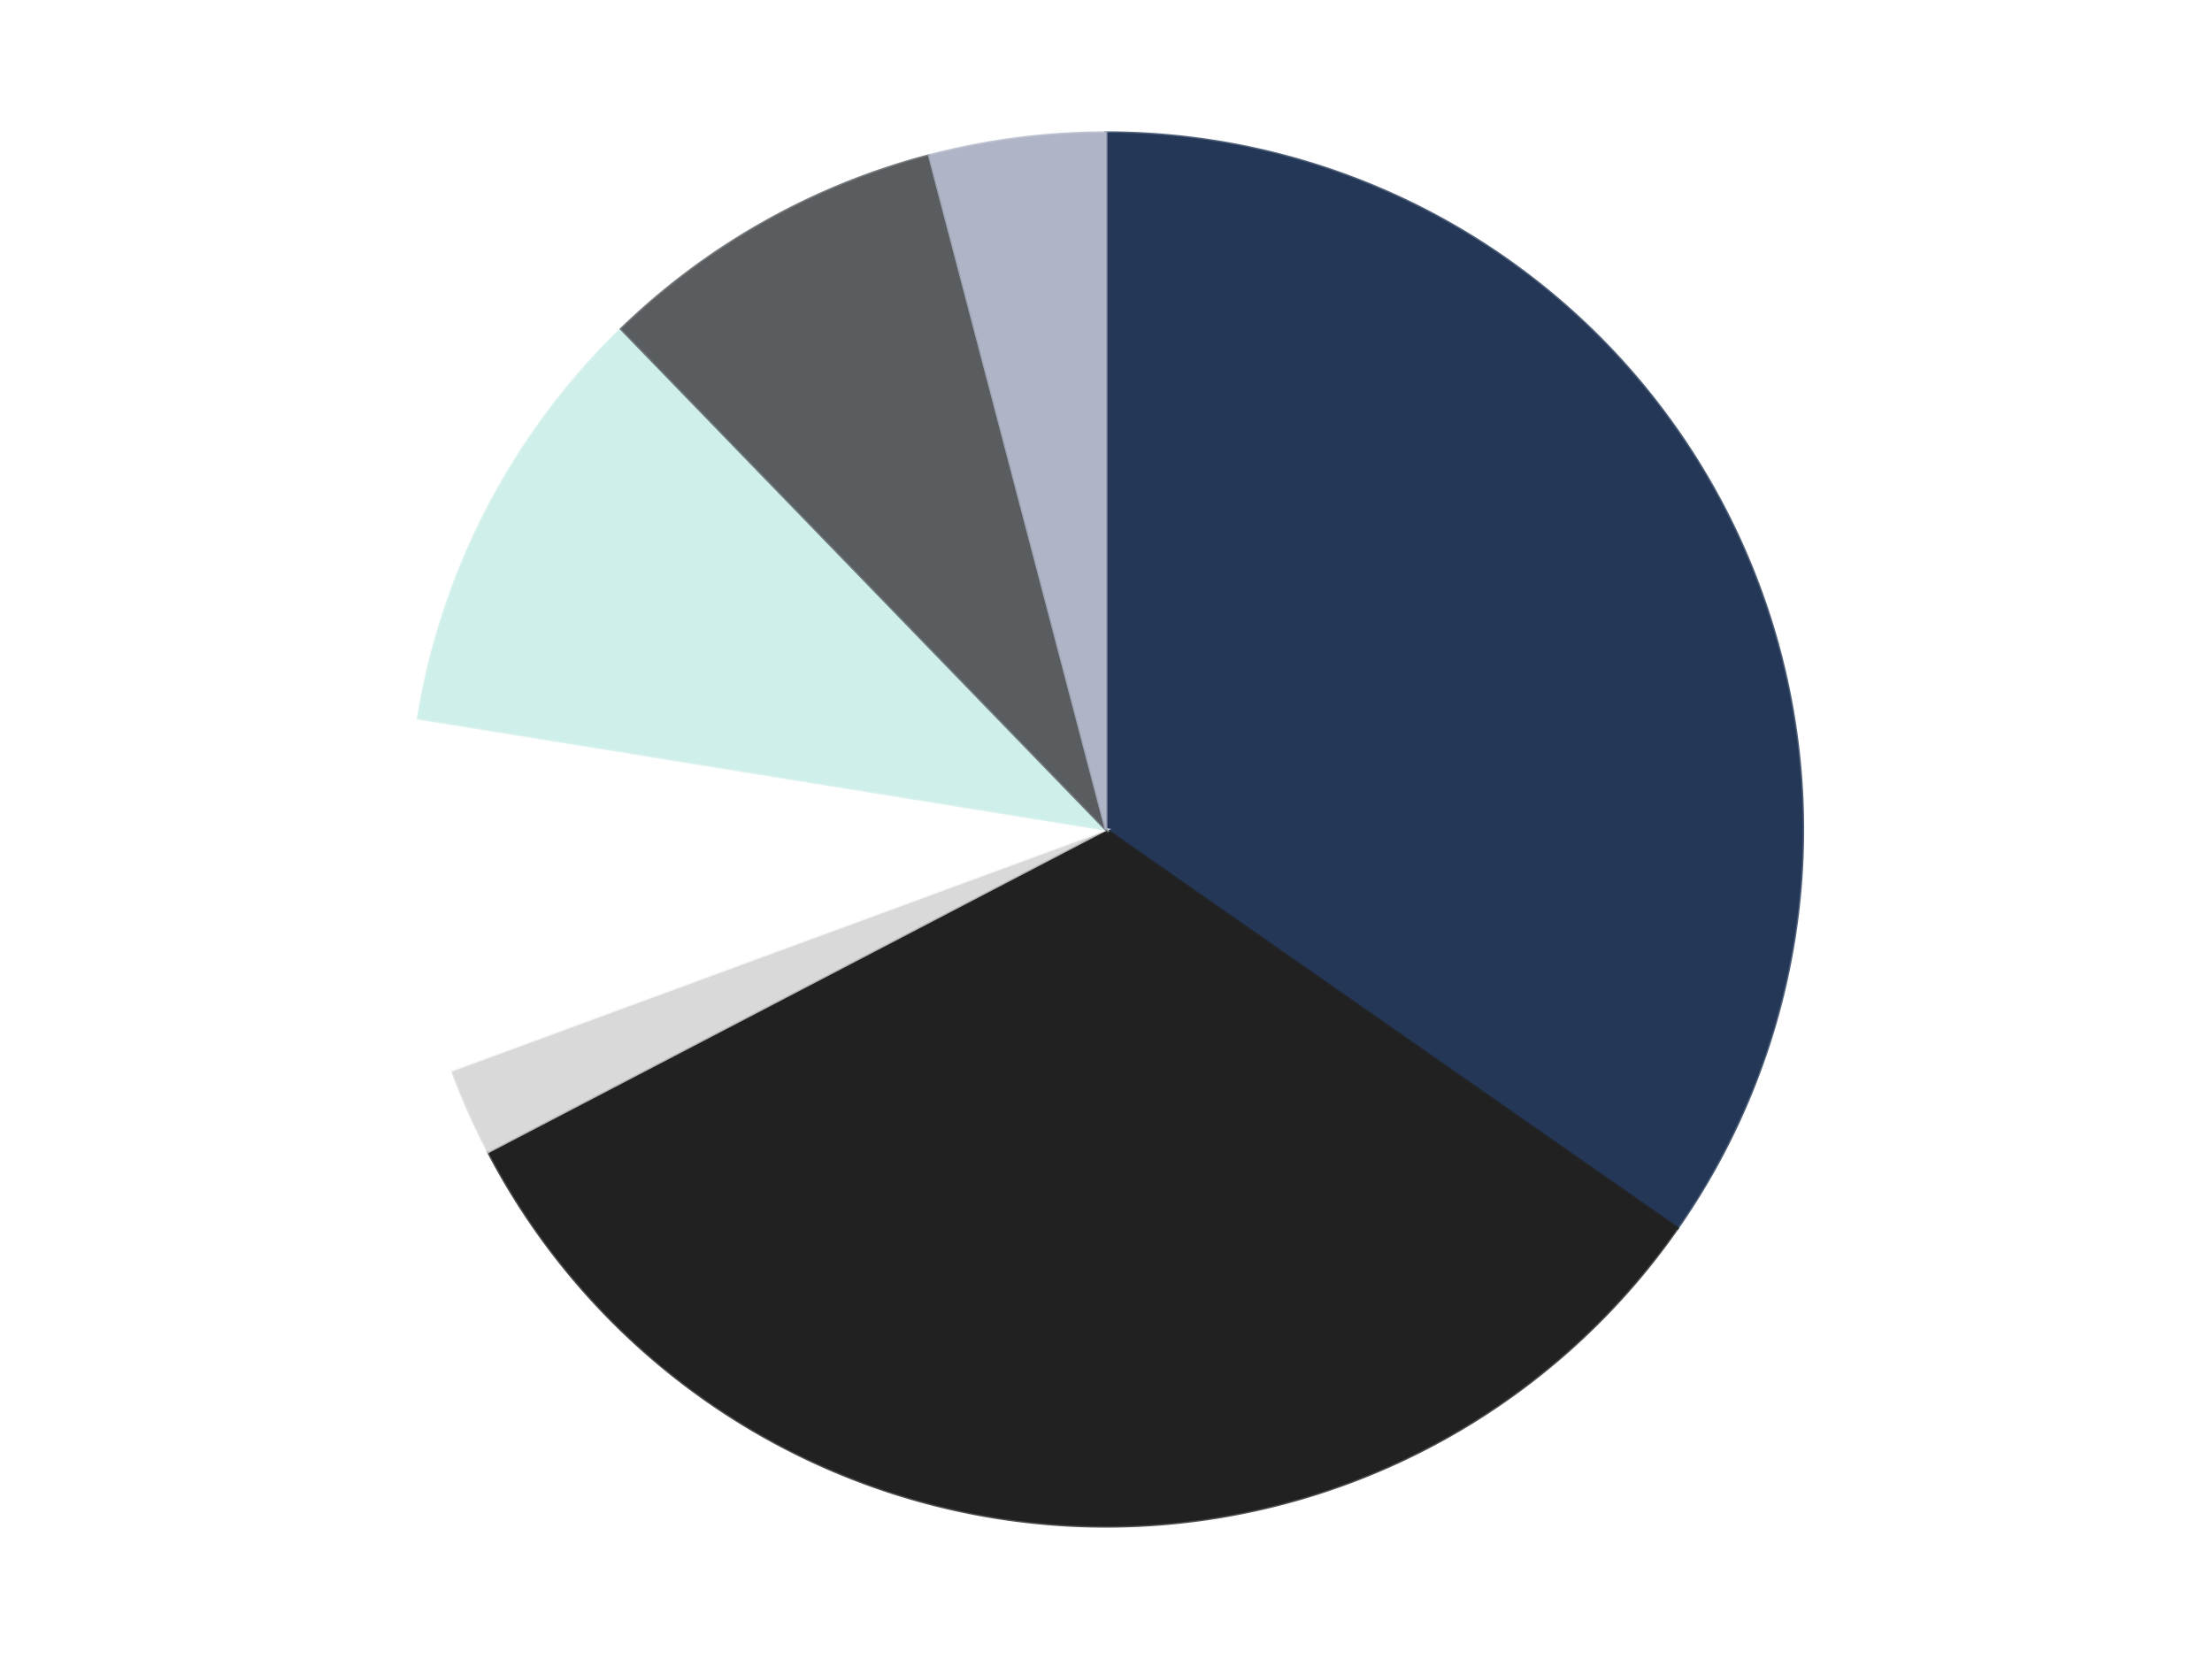 <?xml version='1.0' encoding='utf-8'?>
<svg xmlns="http://www.w3.org/2000/svg" xmlns:xlink="http://www.w3.org/1999/xlink" id="chart-fcf84614-781f-40f0-b9c0-c13e92dededf" class="pygal-chart" viewBox="0 0 800 600"><!--Generated with pygal 3.0.4 (lxml) ©Kozea 2012-2016 on 2024-07-01--><!--http://pygal.org--><!--http://github.com/Kozea/pygal--><defs><style type="text/css">#chart-fcf84614-781f-40f0-b9c0-c13e92dededf{-webkit-user-select:none;-webkit-font-smoothing:antialiased;font-family:Consolas,"Liberation Mono",Menlo,Courier,monospace}#chart-fcf84614-781f-40f0-b9c0-c13e92dededf .title{font-family:Consolas,"Liberation Mono",Menlo,Courier,monospace;font-size:16px}#chart-fcf84614-781f-40f0-b9c0-c13e92dededf .legends .legend text{font-family:Consolas,"Liberation Mono",Menlo,Courier,monospace;font-size:14px}#chart-fcf84614-781f-40f0-b9c0-c13e92dededf .axis text{font-family:Consolas,"Liberation Mono",Menlo,Courier,monospace;font-size:10px}#chart-fcf84614-781f-40f0-b9c0-c13e92dededf .axis text.major{font-family:Consolas,"Liberation Mono",Menlo,Courier,monospace;font-size:10px}#chart-fcf84614-781f-40f0-b9c0-c13e92dededf .text-overlay text.value{font-family:Consolas,"Liberation Mono",Menlo,Courier,monospace;font-size:16px}#chart-fcf84614-781f-40f0-b9c0-c13e92dededf .text-overlay text.label{font-family:Consolas,"Liberation Mono",Menlo,Courier,monospace;font-size:10px}#chart-fcf84614-781f-40f0-b9c0-c13e92dededf .tooltip{font-family:Consolas,"Liberation Mono",Menlo,Courier,monospace;font-size:14px}#chart-fcf84614-781f-40f0-b9c0-c13e92dededf text.no_data{font-family:Consolas,"Liberation Mono",Menlo,Courier,monospace;font-size:64px}
#chart-fcf84614-781f-40f0-b9c0-c13e92dededf{background-color:transparent}#chart-fcf84614-781f-40f0-b9c0-c13e92dededf path,#chart-fcf84614-781f-40f0-b9c0-c13e92dededf line,#chart-fcf84614-781f-40f0-b9c0-c13e92dededf rect,#chart-fcf84614-781f-40f0-b9c0-c13e92dededf circle{-webkit-transition:150ms;-moz-transition:150ms;transition:150ms}#chart-fcf84614-781f-40f0-b9c0-c13e92dededf .graph &gt; .background{fill:transparent}#chart-fcf84614-781f-40f0-b9c0-c13e92dededf .plot &gt; .background{fill:transparent}#chart-fcf84614-781f-40f0-b9c0-c13e92dededf .graph{fill:rgba(0,0,0,.87)}#chart-fcf84614-781f-40f0-b9c0-c13e92dededf text.no_data{fill:rgba(0,0,0,1)}#chart-fcf84614-781f-40f0-b9c0-c13e92dededf .title{fill:rgba(0,0,0,1)}#chart-fcf84614-781f-40f0-b9c0-c13e92dededf .legends .legend text{fill:rgba(0,0,0,.87)}#chart-fcf84614-781f-40f0-b9c0-c13e92dededf .legends .legend:hover text{fill:rgba(0,0,0,1)}#chart-fcf84614-781f-40f0-b9c0-c13e92dededf .axis .line{stroke:rgba(0,0,0,1)}#chart-fcf84614-781f-40f0-b9c0-c13e92dededf .axis .guide.line{stroke:rgba(0,0,0,.54)}#chart-fcf84614-781f-40f0-b9c0-c13e92dededf .axis .major.line{stroke:rgba(0,0,0,.87)}#chart-fcf84614-781f-40f0-b9c0-c13e92dededf .axis text.major{fill:rgba(0,0,0,1)}#chart-fcf84614-781f-40f0-b9c0-c13e92dededf .axis.y .guides:hover .guide.line,#chart-fcf84614-781f-40f0-b9c0-c13e92dededf .line-graph .axis.x .guides:hover .guide.line,#chart-fcf84614-781f-40f0-b9c0-c13e92dededf .stackedline-graph .axis.x .guides:hover .guide.line,#chart-fcf84614-781f-40f0-b9c0-c13e92dededf .xy-graph .axis.x .guides:hover .guide.line{stroke:rgba(0,0,0,1)}#chart-fcf84614-781f-40f0-b9c0-c13e92dededf .axis .guides:hover text{fill:rgba(0,0,0,1)}#chart-fcf84614-781f-40f0-b9c0-c13e92dededf .reactive{fill-opacity:1.0;stroke-opacity:.8;stroke-width:1}#chart-fcf84614-781f-40f0-b9c0-c13e92dededf .ci{stroke:rgba(0,0,0,.87)}#chart-fcf84614-781f-40f0-b9c0-c13e92dededf .reactive.active,#chart-fcf84614-781f-40f0-b9c0-c13e92dededf .active .reactive{fill-opacity:0.6;stroke-opacity:.9;stroke-width:4}#chart-fcf84614-781f-40f0-b9c0-c13e92dededf .ci .reactive.active{stroke-width:1.5}#chart-fcf84614-781f-40f0-b9c0-c13e92dededf .series text{fill:rgba(0,0,0,1)}#chart-fcf84614-781f-40f0-b9c0-c13e92dededf .tooltip rect{fill:transparent;stroke:rgba(0,0,0,1);-webkit-transition:opacity 150ms;-moz-transition:opacity 150ms;transition:opacity 150ms}#chart-fcf84614-781f-40f0-b9c0-c13e92dededf .tooltip .label{fill:rgba(0,0,0,.87)}#chart-fcf84614-781f-40f0-b9c0-c13e92dededf .tooltip .label{fill:rgba(0,0,0,.87)}#chart-fcf84614-781f-40f0-b9c0-c13e92dededf .tooltip .legend{font-size:.8em;fill:rgba(0,0,0,.54)}#chart-fcf84614-781f-40f0-b9c0-c13e92dededf .tooltip .x_label{font-size:.6em;fill:rgba(0,0,0,1)}#chart-fcf84614-781f-40f0-b9c0-c13e92dededf .tooltip .xlink{font-size:.5em;text-decoration:underline}#chart-fcf84614-781f-40f0-b9c0-c13e92dededf .tooltip .value{font-size:1.5em}#chart-fcf84614-781f-40f0-b9c0-c13e92dededf .bound{font-size:.5em}#chart-fcf84614-781f-40f0-b9c0-c13e92dededf .max-value{font-size:.75em;fill:rgba(0,0,0,.54)}#chart-fcf84614-781f-40f0-b9c0-c13e92dededf .map-element{fill:transparent;stroke:rgba(0,0,0,.54) !important}#chart-fcf84614-781f-40f0-b9c0-c13e92dededf .map-element .reactive{fill-opacity:inherit;stroke-opacity:inherit}#chart-fcf84614-781f-40f0-b9c0-c13e92dededf .color-0,#chart-fcf84614-781f-40f0-b9c0-c13e92dededf .color-0 a:visited{stroke:#F44336;fill:#F44336}#chart-fcf84614-781f-40f0-b9c0-c13e92dededf .color-1,#chart-fcf84614-781f-40f0-b9c0-c13e92dededf .color-1 a:visited{stroke:#3F51B5;fill:#3F51B5}#chart-fcf84614-781f-40f0-b9c0-c13e92dededf .color-2,#chart-fcf84614-781f-40f0-b9c0-c13e92dededf .color-2 a:visited{stroke:#009688;fill:#009688}#chart-fcf84614-781f-40f0-b9c0-c13e92dededf .color-3,#chart-fcf84614-781f-40f0-b9c0-c13e92dededf .color-3 a:visited{stroke:#FFC107;fill:#FFC107}#chart-fcf84614-781f-40f0-b9c0-c13e92dededf .color-4,#chart-fcf84614-781f-40f0-b9c0-c13e92dededf .color-4 a:visited{stroke:#FF5722;fill:#FF5722}#chart-fcf84614-781f-40f0-b9c0-c13e92dededf .color-5,#chart-fcf84614-781f-40f0-b9c0-c13e92dededf .color-5 a:visited{stroke:#9C27B0;fill:#9C27B0}#chart-fcf84614-781f-40f0-b9c0-c13e92dededf .color-6,#chart-fcf84614-781f-40f0-b9c0-c13e92dededf .color-6 a:visited{stroke:#03A9F4;fill:#03A9F4}#chart-fcf84614-781f-40f0-b9c0-c13e92dededf .text-overlay .color-0 text{fill:black}#chart-fcf84614-781f-40f0-b9c0-c13e92dededf .text-overlay .color-1 text{fill:black}#chart-fcf84614-781f-40f0-b9c0-c13e92dededf .text-overlay .color-2 text{fill:black}#chart-fcf84614-781f-40f0-b9c0-c13e92dededf .text-overlay .color-3 text{fill:black}#chart-fcf84614-781f-40f0-b9c0-c13e92dededf .text-overlay .color-4 text{fill:black}#chart-fcf84614-781f-40f0-b9c0-c13e92dededf .text-overlay .color-5 text{fill:black}#chart-fcf84614-781f-40f0-b9c0-c13e92dededf .text-overlay .color-6 text{fill:black}
#chart-fcf84614-781f-40f0-b9c0-c13e92dededf text.no_data{text-anchor:middle}#chart-fcf84614-781f-40f0-b9c0-c13e92dededf .guide.line{fill:none}#chart-fcf84614-781f-40f0-b9c0-c13e92dededf .centered{text-anchor:middle}#chart-fcf84614-781f-40f0-b9c0-c13e92dededf .title{text-anchor:middle}#chart-fcf84614-781f-40f0-b9c0-c13e92dededf .legends .legend text{fill-opacity:1}#chart-fcf84614-781f-40f0-b9c0-c13e92dededf .axis.x text{text-anchor:middle}#chart-fcf84614-781f-40f0-b9c0-c13e92dededf .axis.x:not(.web) text[transform]{text-anchor:start}#chart-fcf84614-781f-40f0-b9c0-c13e92dededf .axis.x:not(.web) text[transform].backwards{text-anchor:end}#chart-fcf84614-781f-40f0-b9c0-c13e92dededf .axis.y text{text-anchor:end}#chart-fcf84614-781f-40f0-b9c0-c13e92dededf .axis.y text[transform].backwards{text-anchor:start}#chart-fcf84614-781f-40f0-b9c0-c13e92dededf .axis.y2 text{text-anchor:start}#chart-fcf84614-781f-40f0-b9c0-c13e92dededf .axis.y2 text[transform].backwards{text-anchor:end}#chart-fcf84614-781f-40f0-b9c0-c13e92dededf .axis .guide.line{stroke-dasharray:4,4;stroke:black}#chart-fcf84614-781f-40f0-b9c0-c13e92dededf .axis .major.guide.line{stroke-dasharray:6,6;stroke:black}#chart-fcf84614-781f-40f0-b9c0-c13e92dededf .horizontal .axis.y .guide.line,#chart-fcf84614-781f-40f0-b9c0-c13e92dededf .horizontal .axis.y2 .guide.line,#chart-fcf84614-781f-40f0-b9c0-c13e92dededf .vertical .axis.x .guide.line{opacity:0}#chart-fcf84614-781f-40f0-b9c0-c13e92dededf .horizontal .axis.always_show .guide.line,#chart-fcf84614-781f-40f0-b9c0-c13e92dededf .vertical .axis.always_show .guide.line{opacity:1 !important}#chart-fcf84614-781f-40f0-b9c0-c13e92dededf .axis.y .guides:hover .guide.line,#chart-fcf84614-781f-40f0-b9c0-c13e92dededf .axis.y2 .guides:hover .guide.line,#chart-fcf84614-781f-40f0-b9c0-c13e92dededf .axis.x .guides:hover .guide.line{opacity:1}#chart-fcf84614-781f-40f0-b9c0-c13e92dededf .axis .guides:hover text{opacity:1}#chart-fcf84614-781f-40f0-b9c0-c13e92dededf .nofill{fill:none}#chart-fcf84614-781f-40f0-b9c0-c13e92dededf .subtle-fill{fill-opacity:.2}#chart-fcf84614-781f-40f0-b9c0-c13e92dededf .dot{stroke-width:1px;fill-opacity:1;stroke-opacity:1}#chart-fcf84614-781f-40f0-b9c0-c13e92dededf .dot.active{stroke-width:5px}#chart-fcf84614-781f-40f0-b9c0-c13e92dededf .dot.negative{fill:transparent}#chart-fcf84614-781f-40f0-b9c0-c13e92dededf text,#chart-fcf84614-781f-40f0-b9c0-c13e92dededf tspan{stroke:none !important}#chart-fcf84614-781f-40f0-b9c0-c13e92dededf .series text.active{opacity:1}#chart-fcf84614-781f-40f0-b9c0-c13e92dededf .tooltip rect{fill-opacity:.95;stroke-width:.5}#chart-fcf84614-781f-40f0-b9c0-c13e92dededf .tooltip text{fill-opacity:1}#chart-fcf84614-781f-40f0-b9c0-c13e92dededf .showable{visibility:hidden}#chart-fcf84614-781f-40f0-b9c0-c13e92dededf .showable.shown{visibility:visible}#chart-fcf84614-781f-40f0-b9c0-c13e92dededf .gauge-background{fill:rgba(229,229,229,1);stroke:none}#chart-fcf84614-781f-40f0-b9c0-c13e92dededf .bg-lines{stroke:transparent;stroke-width:2px}</style><script type="text/javascript">window.pygal = window.pygal || {};window.pygal.config = window.pygal.config || {};window.pygal.config['fcf84614-781f-40f0-b9c0-c13e92dededf'] = {"allow_interruptions": false, "box_mode": "extremes", "classes": ["pygal-chart"], "css": ["file://style.css", "file://graph.css"], "defs": [], "disable_xml_declaration": false, "dots_size": 2.5, "dynamic_print_values": false, "explicit_size": false, "fill": false, "force_uri_protocol": "https", "formatter": null, "half_pie": false, "height": 600, "include_x_axis": false, "inner_radius": 0, "interpolate": null, "interpolation_parameters": {}, "interpolation_precision": 250, "inverse_y_axis": false, "js": ["//kozea.github.io/pygal.js/2.0.x/pygal-tooltips.min.js"], "legend_at_bottom": false, "legend_at_bottom_columns": null, "legend_box_size": 12, "logarithmic": false, "margin": 20, "margin_bottom": null, "margin_left": null, "margin_right": null, "margin_top": null, "max_scale": 16, "min_scale": 4, "missing_value_fill_truncation": "x", "no_data_text": "No data", "no_prefix": false, "order_min": null, "pretty_print": false, "print_labels": false, "print_values": false, "print_values_position": "center", "print_zeroes": true, "range": null, "rounded_bars": null, "secondary_range": null, "show_dots": true, "show_legend": false, "show_minor_x_labels": true, "show_minor_y_labels": true, "show_only_major_dots": false, "show_x_guides": false, "show_x_labels": true, "show_y_guides": true, "show_y_labels": true, "spacing": 10, "stack_from_top": false, "strict": false, "stroke": true, "stroke_style": null, "style": {"background": "transparent", "ci_colors": [], "colors": ["#F44336", "#3F51B5", "#009688", "#FFC107", "#FF5722", "#9C27B0", "#03A9F4", "#8BC34A", "#FF9800", "#E91E63", "#2196F3", "#4CAF50", "#FFEB3B", "#673AB7", "#00BCD4", "#CDDC39", "#9E9E9E", "#607D8B"], "dot_opacity": "1", "font_family": "Consolas, \"Liberation Mono\", Menlo, Courier, monospace", "foreground": "rgba(0, 0, 0, .87)", "foreground_strong": "rgba(0, 0, 0, 1)", "foreground_subtle": "rgba(0, 0, 0, .54)", "guide_stroke_color": "black", "guide_stroke_dasharray": "4,4", "label_font_family": "Consolas, \"Liberation Mono\", Menlo, Courier, monospace", "label_font_size": 10, "legend_font_family": "Consolas, \"Liberation Mono\", Menlo, Courier, monospace", "legend_font_size": 14, "major_guide_stroke_color": "black", "major_guide_stroke_dasharray": "6,6", "major_label_font_family": "Consolas, \"Liberation Mono\", Menlo, Courier, monospace", "major_label_font_size": 10, "no_data_font_family": "Consolas, \"Liberation Mono\", Menlo, Courier, monospace", "no_data_font_size": 64, "opacity": "1.0", "opacity_hover": "0.6", "plot_background": "transparent", "stroke_opacity": ".8", "stroke_opacity_hover": ".9", "stroke_width": "1", "stroke_width_hover": "4", "title_font_family": "Consolas, \"Liberation Mono\", Menlo, Courier, monospace", "title_font_size": 16, "tooltip_font_family": "Consolas, \"Liberation Mono\", Menlo, Courier, monospace", "tooltip_font_size": 14, "transition": "150ms", "value_background": "rgba(229, 229, 229, 1)", "value_colors": [], "value_font_family": "Consolas, \"Liberation Mono\", Menlo, Courier, monospace", "value_font_size": 16, "value_label_font_family": "Consolas, \"Liberation Mono\", Menlo, Courier, monospace", "value_label_font_size": 10}, "title": null, "tooltip_border_radius": 0, "tooltip_fancy_mode": true, "truncate_label": null, "truncate_legend": null, "width": 800, "x_label_rotation": 0, "x_labels": null, "x_labels_major": null, "x_labels_major_count": null, "x_labels_major_every": null, "x_title": null, "xrange": null, "y_label_rotation": 0, "y_labels": null, "y_labels_major": null, "y_labels_major_count": null, "y_labels_major_every": null, "y_title": null, "zero": 0, "legends": ["Dark Blue", "Black", "Glow In Dark White", "White", "Light Aqua", "Dark Bluish Gray", "Light Bluish Gray"]}</script><script type="text/javascript" xlink:href="https://kozea.github.io/pygal.js/2.0.x/pygal-tooltips.min.js"/></defs><title>Pygal</title><g class="graph pie-graph vertical"><rect x="0" y="0" width="800" height="600" class="background"/><g transform="translate(20, 20)" class="plot"><rect x="0" y="0" width="760" height="560" class="background"/><g class="series serie-0 color-0"><g class="slices"><g class="slice" style="fill: #243757; stroke: #243757"><path d="M380 28 A252 252 0 0 1 586.683 424.173 L380 280 A0 0 0 0 0 380 280 z" class="slice reactive tooltip-trigger"/><desc class="value">17</desc><desc class="x centered">491.711512602998</desc><desc class="y centered">221.72017542965474</desc></g></g></g><g class="series serie-1 color-1"><g class="slices"><g class="slice" style="fill: #212121; stroke: #212121"><path d="M586.683 424.173 A252 252 0 0 1 156.577 396.56 L380 280 A0 0 0 0 0 380 280 z" class="slice reactive tooltip-trigger"/><desc class="value">16</desc><desc class="x centered">371.9271522824302</desc><desc class="y centered">405.7411194865424</desc></g></g></g><g class="series serie-2 color-2"><g class="slices"><g class="slice" style="fill: #d9d9d9; stroke: #d9d9d9"><path d="M156.577 396.56 A252 252 0 0 1 143.506 367.032 L380 280 A0 0 0 0 0 380 280 z" class="slice reactive tooltip-trigger"/><desc class="value">1</desc><desc class="x centered">264.7840095000077</desc><desc class="y centered">331.00270123342176</desc></g></g></g><g class="series serie-3 color-3"><g class="slices"><g class="slice" style="fill: #FFFFFF; stroke: #FFFFFF"><path d="M143.506 367.032 A252 252 0 0 1 131.23 239.781 L380 280 A0 0 0 0 0 380 280 z" class="slice reactive tooltip-trigger"/><desc class="value">4</desc><desc class="x centered">254.58223176840102</desc><desc class="y centered">292.098901264368</desc></g></g></g><g class="series serie-4 color-4"><g class="slices"><g class="slice" style="fill: #CFEFEA; stroke: #CFEFEA"><path d="M131.23 239.781 A252 252 0 0 1 204.688 98.976 L380 280 A0 0 0 0 0 380 280 z" class="slice reactive tooltip-trigger"/><desc class="value">5</desc><desc class="x centered">268.2884873970019</desc><desc class="y centered">221.7201754296549</desc></g></g></g><g class="series serie-5 color-5"><g class="slices"><g class="slice" style="fill: #595D60; stroke: #595D60"><path d="M204.688 98.976 A252 252 0 0 1 316.079 36.242 L380 280 A0 0 0 0 0 380 280 z" class="slice reactive tooltip-trigger"/><desc class="value">4</desc><desc class="x centered">318.1695884475037</desc><desc class="y centered">170.21384328045298</desc></g></g></g><g class="series serie-6 color-6"><g class="slices"><g class="slice" style="fill: #AFB5C7; stroke: #AFB5C7"><path d="M316.079 36.242 A252 252 0 0 1 380 28 L380 280 A0 0 0 0 0 380 280 z" class="slice reactive tooltip-trigger"/><desc class="value">2</desc><desc class="x centered">363.88747762775216</desc><desc class="y centered">155.034458258271</desc></g></g></g></g><g class="titles"/><g transform="translate(20, 20)" class="plot overlay"><g class="series serie-0 color-0"/><g class="series serie-1 color-1"/><g class="series serie-2 color-2"/><g class="series serie-3 color-3"/><g class="series serie-4 color-4"/><g class="series serie-5 color-5"/><g class="series serie-6 color-6"/></g><g transform="translate(20, 20)" class="plot text-overlay"><g class="series serie-0 color-0"/><g class="series serie-1 color-1"/><g class="series serie-2 color-2"/><g class="series serie-3 color-3"/><g class="series serie-4 color-4"/><g class="series serie-5 color-5"/><g class="series serie-6 color-6"/></g><g transform="translate(20, 20)" class="plot tooltip-overlay"><g transform="translate(0 0)" style="opacity: 0" class="tooltip"><rect rx="0" ry="0" width="0" height="0" class="tooltip-box"/><g class="text"/></g></g></g></svg>